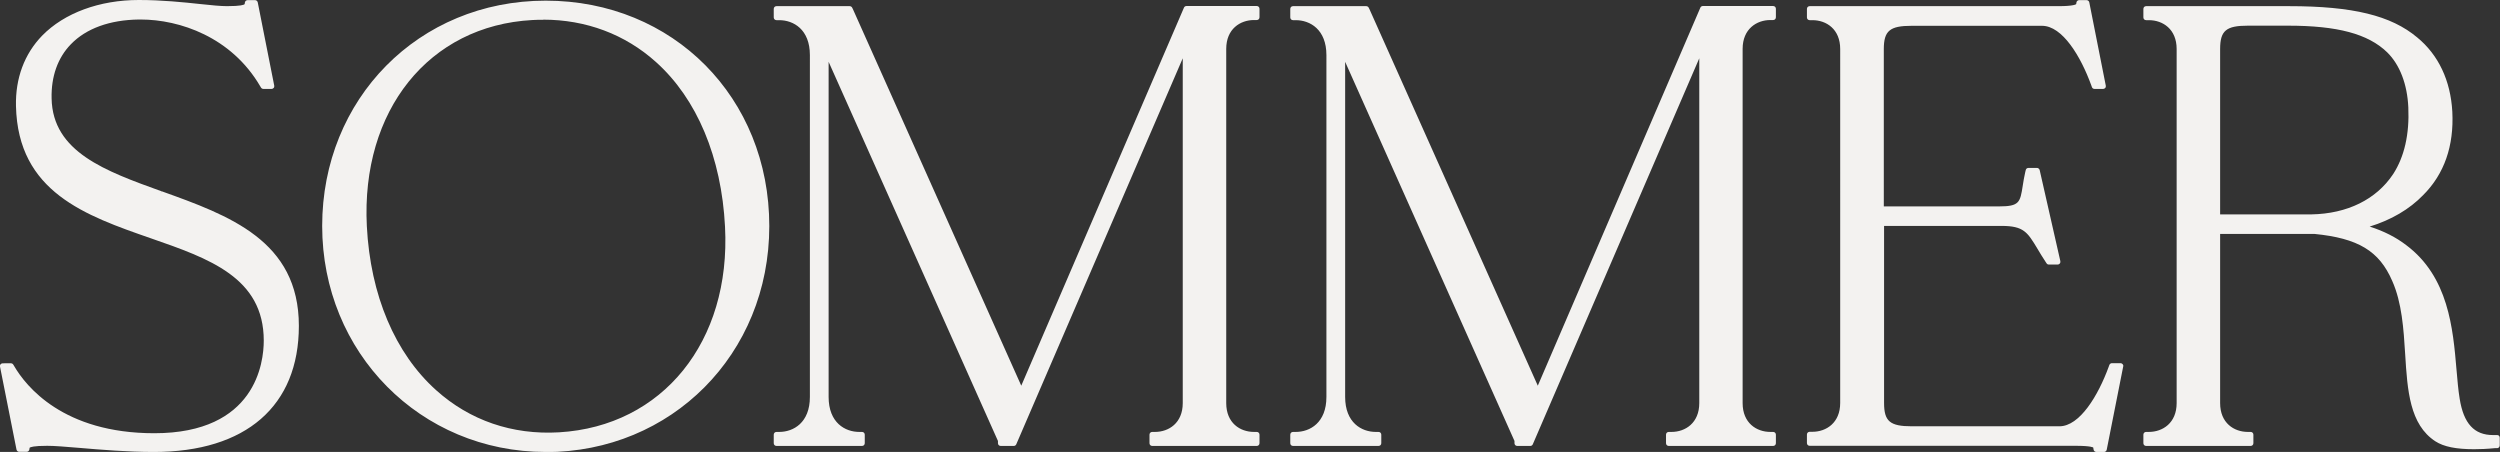<?xml version="1.0" encoding="UTF-8"?><svg id="Layer_2" xmlns="http://www.w3.org/2000/svg" viewBox="0 0 190.89 34.51"><rect x="0" y="0" width="190.89" height="34.51" fill="#333333" stroke="none"/><defs><style>.cls-1{fill:#f3f2f0;}</style></defs><g id="_Layer_"><g><g><path class="cls-1" d="M12.26,14.79c-4.34-1.56-8.45-3.04-8.53-7.27-.04-1.73,.49-3.22,1.53-4.29,1.21-1.25,3.06-1.93,5.35-1.95,.05,0,.09,0,.14,0,3.06,0,7.06,1.36,9.29,5.18l.06,.1h.63L19.47,.21h-.56l-.03,.17c-.06,.3-1.1,.3-1.54,.3-.49,0-1.22-.08-2.06-.16-1.3-.14-2.93-.31-4.67-.31C7.66,.21,5.02,1.18,3.38,2.87c-1.32,1.36-2,3.17-1.94,5.23,.14,6.43,5.24,8.2,10.17,9.91,4.5,1.56,8.76,3.04,8.76,8,0,1.71-.62,7.28-8.58,7.28-7.06,0-9.96-3.66-10.88-5.23l-.06-.1H.21l1.26,6.36h.56l.03-.17c.06-.3,1.1-.3,1.54-.3,.55,0,1.45,.07,2.49,.16,1.64,.14,3.68,.31,5.64,.31,6.91,0,10.87-3.43,10.87-9.42,0-6.37-5.26-8.26-10.35-10.09Z"/><path class="cls-1" d="M11.74,34.51c-1.97,0-4.02-.17-5.66-.31-1.05-.09-1.94-.16-2.47-.16-1.05,0-1.3,.1-1.35,.15l-.02,.14c-.02,.1-.11,.17-.21,.17h-.56c-.1,0-.19-.07-.21-.17L0,27.99c-.01-.06,0-.13,.04-.17,.04-.05,.1-.08,.16-.08H.84c.07,0,.14,.04,.18,.11l.06,.1c.9,1.54,3.74,5.13,10.7,5.13,7.76,0,8.36-5.41,8.36-7.07,0-4.82-4.18-6.27-8.61-7.81C6.53,16.46,1.37,14.67,1.22,8.1c-.05-2.12,.64-3.98,2-5.38C4.91,.99,7.6,0,10.6,0c1.76,0,3.39,.17,4.7,.31,.84,.09,1.55,.16,2.03,.16,1.05,0,1.3-.1,1.35-.15l.02-.14c.02-.1,.11-.17,.21-.17h.56c.1,0,.19,.07,.21,.17l1.26,6.36c.01,.06,0,.13-.04,.17-.04,.05-.1,.08-.16,.08h-.63c-.07,0-.14-.04-.18-.1l-.06-.1C17.67,2.82,13.71,1.49,10.74,1.49h-.14c-2.22,.03-4.02,.68-5.19,1.89-1,1.03-1.51,2.46-1.47,4.14,.08,4.09,4.11,5.54,8.38,7.08l-.06,.2,.07-.2c5.16,1.85,10.49,3.77,10.49,10.28,0,6.12-4.04,9.63-11.08,9.63Zm-8.13-.89c.55,0,1.45,.08,2.48,.16,1.66,.14,3.69,.31,5.64,.31,6.77,0,10.66-3.36,10.66-9.21,0-6.22-5.19-8.09-10.21-9.89h0l.07-.2-.08,.2c-4.41-1.59-8.58-3.09-8.66-7.46-.04-1.79,.51-3.32,1.59-4.44,1.25-1.29,3.15-1.99,5.49-2.02h.14c3.09,0,7.2,1.39,9.47,5.29h.26L19.29,.42h-.21c-.07,.39-.7,.47-1.75,.47-.5,0-1.22-.08-2.06-.16-1.32-.14-2.93-.31-4.67-.31C7.71,.42,5.13,1.36,3.53,3.01c-1.28,1.32-1.93,3.07-1.88,5.08,.14,6.28,5.16,8.03,10.02,9.71,4.58,1.59,8.9,3.09,8.9,8.2,0,1.76-.63,7.49-8.79,7.49-7.16,0-10.12-3.73-11.06-5.33H.47l1.18,5.94h.22c.07-.39,.7-.47,1.75-.47Z"/></g><g><path class="cls-1" d="M41.67,.26c-9.61,0-16.86,7.31-16.86,17s7.4,17.05,16.86,17.05,16.86-7.49,16.86-17.05S51.27,.26,41.67,.26Zm1.04,32.98c-3.63,.2-6.93-.92-9.53-3.26-3.19-2.86-5.09-7.36-5.37-12.68-.46-8.97,4.81-15.53,12.83-15.97,.28-.02,.57-.02,.85-.02,3.34,0,6.35,1.13,8.75,3.29,3.17,2.85,5.07,7.37,5.34,12.73h0c.46,8.9-4.83,15.44-12.87,15.92Z"/><path class="cls-1" d="M41.67,34.51c-9.57,0-17.07-7.58-17.07-17.26S31.94,.05,41.67,.05s17.07,7.4,17.07,17.21-7.5,17.26-17.07,17.26ZM41.67,.47c-9.49,0-16.65,7.22-16.65,16.79s7.31,16.84,16.65,16.84,16.65-7.4,16.65-16.84S51.15,.47,41.67,.47Zm.21,33c-3.36,0-6.4-1.15-8.84-3.34-3.23-2.9-5.16-7.45-5.44-12.82-.47-9.09,4.89-15.75,13.03-16.19,3.7-.22,7.11,.95,9.75,3.31,3.22,2.89,5.14,7.46,5.41,12.87,.47,9.02-4.91,15.66-13.07,16.14h0c-.28,.01-.56,.02-.84,.02Zm-.4-31.96c-.28,0-.56,0-.84,.02-7.89,.43-13.08,6.9-12.63,15.74,.27,5.26,2.15,9.71,5.3,12.53,2.56,2.3,5.81,3.42,9.38,3.21h0c7.91-.47,13.13-6.93,12.67-15.7-.27-5.3-2.14-9.77-5.28-12.58-2.35-2.11-5.33-3.23-8.61-3.23Z"/></g><g><path class="cls-1" d="M77.96,29.98L64.92,.8l-.06-.12h-5.59v.65h.21c1.17,0,2.55,.75,2.55,2.88V30.31c0,2.13-1.37,2.88-2.55,2.88h-.21v.65h6.53v-.65h-.21c-1.17,0-2.55-.75-2.55-2.88V3.73l13.35,29.9v.21h1L90.52,3.43V30.78c0,1.67-1.17,2.41-2.33,2.41h-.21v.65h7.98v-.65h-.21c-1.16,0-2.33-.75-2.33-2.41V3.74c0-1.67,1.17-2.41,2.33-2.41h.21V.68h-5.37l-12.63,29.3Z"/><path class="cls-1" d="M95.96,34.05h-7.98c-.12,0-.21-.09-.21-.21v-.65c0-.12,.09-.21,.21-.21h.21c1.05,0,2.12-.68,2.12-2.2V4.45l-12.71,29.47c-.03,.08-.11,.13-.19,.13h-1c-.12,0-.21-.09-.21-.21v-.17L63.27,4.72V30.31c0,1.97,1.26,2.67,2.34,2.67h.21c.12,0,.21,.09,.21,.21v.65c0,.12-.09,.21-.21,.21h-6.53c-.12,0-.21-.09-.21-.21v-.65c0-.12,.09-.21,.21-.21h.21c1.08,0,2.34-.7,2.34-2.67V4.21c0-1.97-1.26-2.67-2.34-2.67h-.21c-.12,0-.21-.09-.21-.21V.68c0-.12,.09-.21,.21-.21h5.59c.08,0,.16,.05,.19,.12l.06,.12,12.85,28.74L90.4,.59c.03-.08,.11-.13,.19-.13h5.37c.12,0,.21,.09,.21,.21v.65c0,.12-.09,.21-.21,.21h-.21c-1.05,0-2.12,.68-2.12,2.2V30.78c0,1.52,1.06,2.2,2.12,2.2h.21c.12,0,.21,.09,.21,.21v.65c0,.12-.09,.21-.21,.21Zm-7.76-.42h7.55v-.23c-1.26,0-2.53-.81-2.53-2.62V3.74c0-1.81,1.27-2.62,2.53-2.62v-.23h-5.02l-12.57,29.17c-.03,.08-.11,.13-.19,.13h0c-.08,0-.16-.05-.19-.12L64.73,.89h-5.24v.23c1.27,0,2.75,.81,2.75,3.09V30.31c0,2.28-1.48,3.09-2.75,3.09v.23h6.11v-.23c-1.27,0-2.75-.81-2.75-3.09V3.73c0-.1,.07-.19,.17-.21,.09-.02,.19,.03,.24,.12l13.35,29.9s.02,.06,.02,.09h.65L90.33,3.35c.04-.09,.13-.15,.24-.12,.1,.02,.17,.11,.17,.21V30.78c0,1.81-1.27,2.62-2.53,2.62v.23Z"/></g><g><path class="cls-1" d="M117.4,29.98L104.35,.8l-.06-.12h-5.59v.65h.21c1.17,0,2.55,.75,2.55,2.88V30.31c0,2.13-1.37,2.88-2.55,2.88h-.21v.65h6.53v-.65h-.21c-1.17,0-2.55-.75-2.55-2.88V3.73l13.35,29.9v.21h1l13.11-30.4V30.78c0,1.67-1.17,2.41-2.33,2.41h-.21v.65h7.97v-.65h-.21c-1.16,0-2.33-.75-2.33-2.41V3.74c0-1.67,1.17-2.41,2.33-2.41h.21V.68h-5.37l-12.63,29.3Z"/><path class="cls-1" d="M135.4,34.05h-7.98c-.12,0-.21-.09-.21-.21v-.65c0-.12,.09-.21,.21-.21h.21c1.05,0,2.12-.68,2.12-2.2V4.45l-12.71,29.47c-.03,.08-.11,.13-.19,.13h-1c-.12,0-.21-.09-.21-.21v-.17l-12.93-28.95V30.31c0,1.97,1.26,2.67,2.34,2.67h.21c.12,0,.21,.09,.21,.21v.65c0,.12-.09,.21-.21,.21h-6.53c-.12,0-.21-.09-.21-.21v-.65c0-.12,.09-.21,.21-.21h.21c1.08,0,2.34-.7,2.34-2.67V4.21c0-1.97-1.26-2.67-2.34-2.67h-.21c-.12,0-.21-.09-.21-.21V.68c0-.12,.09-.21,.21-.21h5.59c.08,0,.16,.05,.19,.12l.06,.12,12.85,28.74L129.83,.59c.03-.08,.11-.13,.19-.13h5.37c.12,0,.21,.09,.21,.21v.65c0,.12-.09,.21-.21,.21h-.21c-1.05,0-2.12,.68-2.12,2.2V30.78c0,1.52,1.06,2.2,2.12,2.2h.21c.12,0,.21,.09,.21,.21v.65c0,.12-.09,.21-.21,.21Zm-7.76-.42h7.55v-.23c-1.26,0-2.53-.81-2.53-2.62V3.74c0-1.81,1.27-2.62,2.53-2.62v-.23h-5.02l-12.57,29.17c-.03,.08-.11,.13-.19,.13h0c-.08,0-.16-.05-.19-.12L104.16,.89h-5.24v.23c1.27,0,2.75,.81,2.75,3.09V30.31c0,2.28-1.48,3.09-2.75,3.09v.23h6.11v-.23c-1.27,0-2.75-.81-2.75-3.09V3.73c0-.1,.07-.19,.17-.21,.09-.02,.2,.03,.24,.12l13.35,29.9s.02,.06,.02,.09h.65l13.06-30.27c.04-.09,.13-.15,.24-.12,.1,.02,.17,.11,.17,.21V30.78c0,1.81-1.27,2.62-2.53,2.62v.23Z"/></g><g><path class="cls-1" d="M161.18,28.08c-.4,1.1-1.86,4.68-3.96,4.68h-11.27c-1.78,0-2.33-.47-2.33-1.99v-13.73h9.19c1.8,0,2.15,.58,2.91,1.84,.18,.3,.39,.64,.64,1.01l.06,.09h.68l-1.58-6.96h-.64l-.04,.16c-.08,.38-.14,.72-.19,1.02-.2,1.28-.28,1.76-2.02,1.76h-9.01V3.74c0-1.53,.54-1.99,2.33-1.99h9.96c2.09,0,3.56,3.58,3.96,4.68l.05,.14h.66l-1.26-6.36h-.56l-.03,.17c-.04,.2-.56,.3-1.54,.3h-19v.65h.21c1.16,0,2.33,.75,2.33,2.41V30.78c0,1.67-1.17,2.41-2.33,2.41h-.21v.65h20.31c.99,0,1.51,.1,1.54,.3l.03,.17h.56l1.26-6.36h-.66l-.05,.14Z"/><path class="cls-1" d="M160.63,34.51h-.56c-.1,0-.19-.07-.21-.17l-.03-.17s-.15-.13-1.34-.13h-20.31c-.12,0-.21-.09-.21-.21v-.65c0-.12,.09-.21,.21-.21h.21c1.05,0,2.12-.68,2.12-2.2V3.74c0-1.52-1.06-2.2-2.12-2.2h-.21c-.12,0-.21-.09-.21-.21V.68c0-.12,.09-.21,.21-.21h19c1.16,0,1.34-.14,1.35-.16l.02-.13c.02-.1,.11-.17,.21-.17h.56c.1,0,.19,.07,.21,.17l1.26,6.36c.01,.06,0,.13-.04,.17-.04,.05-.1,.08-.16,.08h-.66c-.09,0-.17-.05-.2-.14l-.05-.14c-.8-2.2-2.2-4.54-3.76-4.54h-9.96c-1.66,0-2.12,.38-2.12,1.78V15.76h8.8c1.56,0,1.61-.31,1.81-1.59,.05-.3,.1-.65,.19-1.03l.04-.16c.02-.1,.11-.16,.21-.16h.64c.1,0,.18,.07,.21,.16l1.58,6.96c.01,.06,0,.13-.04,.18-.04,.05-.1,.08-.16,.08h-.68c-.07,0-.13-.03-.17-.09l-.06-.09c-.25-.38-.46-.72-.64-1.03-.76-1.26-1.05-1.74-2.73-1.74h-8.98v13.52c0,1.4,.45,1.78,2.12,1.78h11.27c1.55,0,2.96-2.35,3.76-4.54l.05-.14c.03-.08,.11-.14,.2-.14h.66c.06,0,.12,.03,.16,.08,.04,.05,.06,.11,.04,.17l-1.26,6.36c-.02,.1-.11,.17-.21,.17Zm-.39-.42h.22l1.18-5.94h-.26c-.41,1.13-1.93,4.82-4.15,4.82h-11.27c-1.9,0-2.54-.55-2.54-2.2v-13.73c0-.12,.09-.21,.21-.21h9.19c1.92,0,2.31,.65,3.09,1.94,.18,.3,.38,.64,.63,1.01h.3l-1.48-6.54h-.3c-.08,.37-.14,.71-.18,1-.22,1.38-.38,1.94-2.22,1.94h-9.01c-.12,0-.21-.09-.21-.21V3.74c0-1.65,.64-2.2,2.54-2.2h9.96c2.23,0,3.74,3.68,4.15,4.82h.26l-1.18-5.94h-.21c-.06,.28-.38,.47-1.75,.47h-18.79v.23c1.26,0,2.53,.81,2.53,2.62V30.78c0,1.81-1.27,2.62-2.53,2.62v.23h20.1c1.19,0,1.69,.13,1.75,.47Z"/></g><g><path class="cls-1" d="M190.47,33.42c-1.59,.04-2.53-.93-2.85-2.96-.11-.66-.17-1.42-.24-2.21-.27-3.13-.61-7.02-3.77-9.38-.92-.7-2.05-1.22-3.44-1.59,1.92-.44,3.54-1.31,4.73-2.54,1.56-1.57,2.29-3.65,2.16-6.19-.13-2.32-1.03-4.24-2.61-5.53-1.96-1.64-4.85-2.34-9.66-2.34h-10.91v.65h.21c1.16,0,2.33,.75,2.33,2.41V30.78c0,1.67-1.17,2.41-2.33,2.41h-.21v.65h7.98v-.65h-.21c-1.16,0-2.33-.75-2.33-2.41v-13.12h7.42c3.44,.33,5.1,1.34,6.12,3.71,.76,1.7,.89,3.72,1.01,5.67,.17,2.71,.33,5.27,2.22,6.49,.6,.38,1.5,.57,2.84,.57,.47,0,.99-.02,1.57-.07h.19v-.61h-.21ZM169.31,3.74c0-1.53,.54-1.99,2.33-1.99h3.06c3.83,0,6.21,.65,7.72,2.09,1.01,.98,1.6,2.53,1.69,4.35,.08,2.1-.32,3.86-1.19,5.21-1.33,2-3.61,3.13-6.43,3.18h-7.18V3.74Z"/><path class="cls-1" d="M188.91,34.3c-1.38,0-2.31-.19-2.95-.6-1.97-1.28-2.14-3.89-2.31-6.65-.12-1.94-.25-3.94-.99-5.6-.99-2.29-2.6-3.26-5.95-3.59h-7.19v12.92c0,1.52,1.06,2.2,2.12,2.2h.21c.12,0,.21,.09,.21,.21v.65c0,.12-.09,.21-.21,.21h-7.98c-.12,0-.21-.09-.21-.21v-.65c0-.12,.09-.21,.21-.21h.21c1.05,0,2.12-.68,2.12-2.2V3.74c0-1.52-1.06-2.2-2.12-2.2h-.21c-.12,0-.21-.09-.21-.21V.68c0-.12,.09-.21,.21-.21h10.91c4.86,0,7.79,.71,9.79,2.39,1.62,1.33,2.55,3.29,2.68,5.68,.13,2.6-.61,4.74-2.22,6.35-1.05,1.09-2.46,1.91-4.09,2.41,1.09,.35,2.01,.82,2.78,1.41,3.24,2.42,3.58,6.36,3.85,9.53,.07,.79,.13,1.54,.24,2.2,.3,1.9,1.11,2.78,2.55,2.78,.03,0,.06,0,.09,0h.21c.06,0,.11,.01,.15,.05s.06,.09,.06,.15v.59c0,.11-.08,.2-.19,.21h-.19c-.6,.06-1.12,.08-1.59,.08Zm-19.6-16.86h7.42c3.55,.34,5.25,1.39,6.32,3.84,.77,1.73,.9,3.77,1.02,5.74,.17,2.65,.33,5.16,2.12,6.32,.57,.36,1.43,.53,2.72,.53,.46,0,.97-.02,1.56-.07v-.18s-.06,0-.1,0c-1.64,0-2.64-1.06-2.96-3.14-.11-.68-.18-1.46-.24-2.23-.27-3.09-.6-6.93-3.69-9.23-.9-.69-2-1.2-3.37-1.56-.09-.02-.16-.11-.16-.21s.07-.18,.16-.2c1.87-.43,3.47-1.29,4.62-2.48,1.52-1.53,2.23-3.56,2.1-6.03-.13-2.27-1-4.12-2.53-5.38-1.93-1.61-4.77-2.29-9.53-2.29h-10.7v.23c1.26,0,2.53,.81,2.53,2.62V30.78c0,1.81-1.27,2.62-2.53,2.62v.23h7.55v-.23c-1.26,0-2.53-.81-2.53-2.62v-13.12c0-.12,.09-.21,.21-.21Zm0-.65c-.12,0-.21-.09-.21-.21V3.74c0-1.65,.64-2.2,2.54-2.2h3.06c3.89,0,6.32,.66,7.87,2.15,1.05,1.02,1.67,2.62,1.75,4.49,.09,2.15-.33,3.94-1.22,5.33-1.37,2.07-3.72,3.23-6.6,3.28h-7.18Zm.21-.42h6.97c2.74-.05,4.96-1.14,6.25-3.09,.85-1.32,1.24-3.03,1.15-5.08-.08-1.77-.65-3.26-1.62-4.21-1.46-1.41-3.8-2.03-7.57-2.03h-3.06c-1.66,0-2.12,.38-2.12,1.78v12.63Z"/></g></g></g></svg>